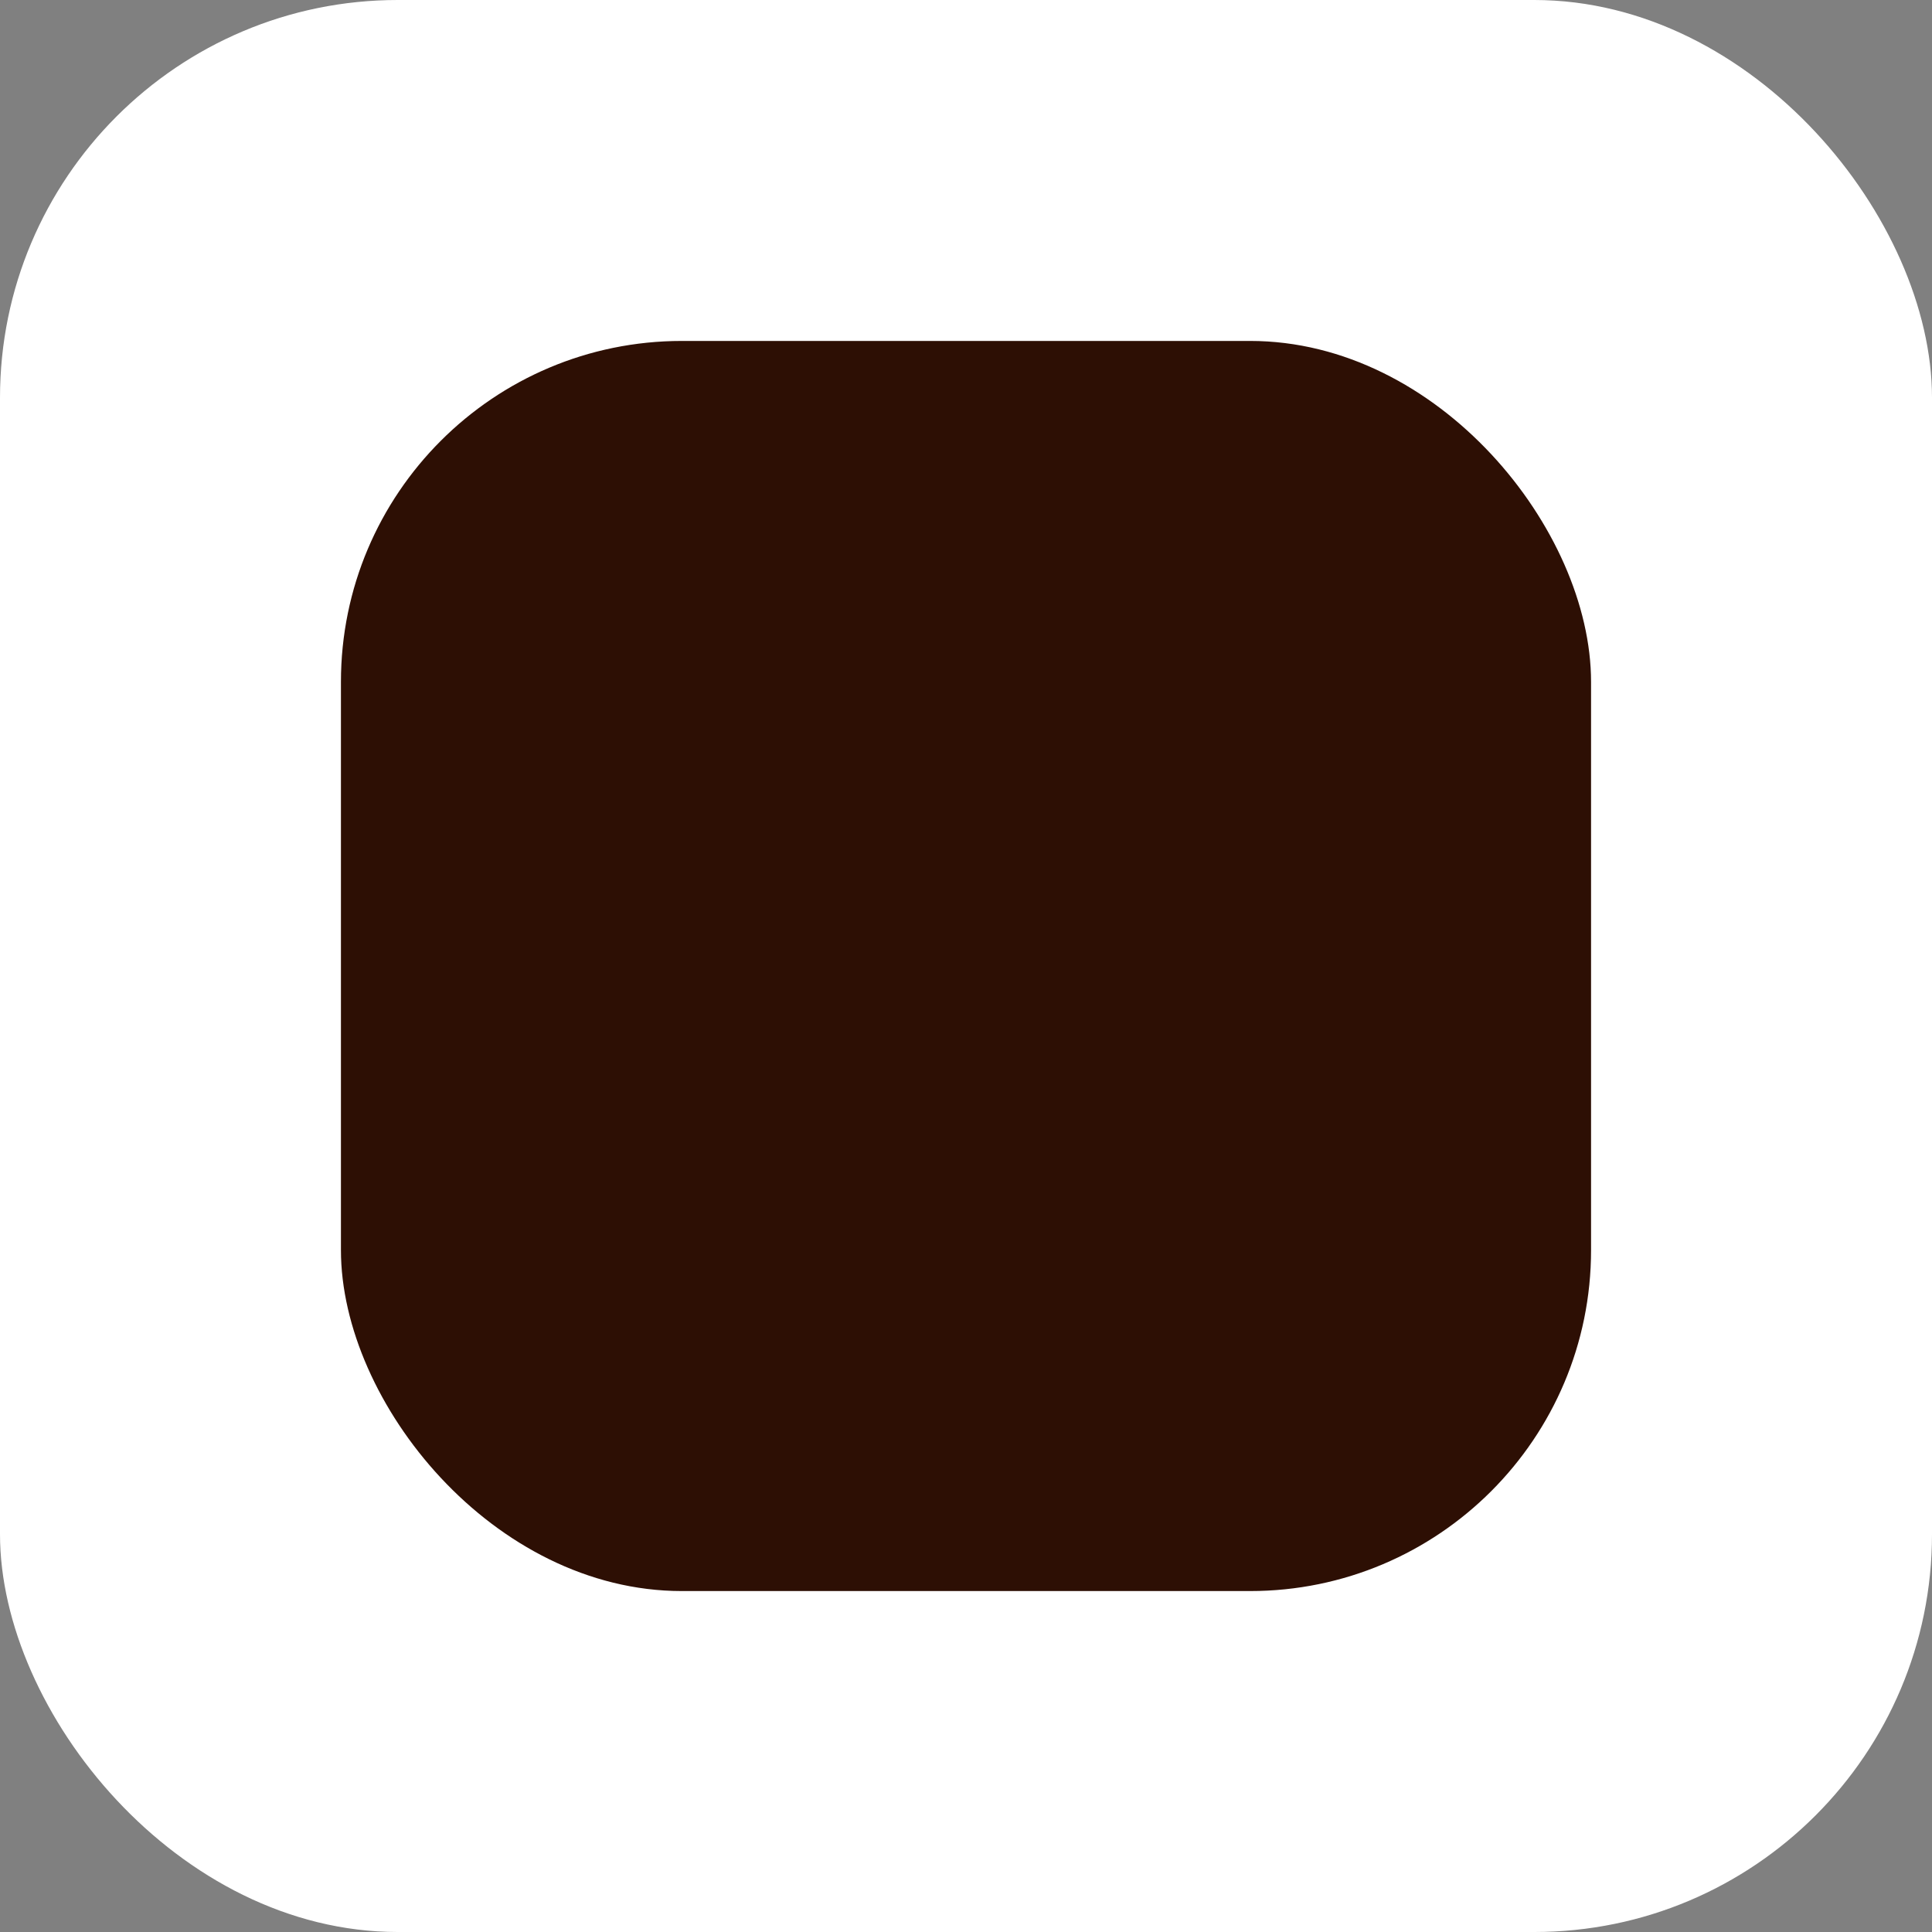<svg width="34" height="34" viewBox="0 0 34 34" fill="none" xmlns="http://www.w3.org/2000/svg">
<rect x="0" y="0" width="34" height="34" fill="#808080" stroke="none"/>
<rect width="34" height="34" rx="7" fill="white"/>
<rect x="6" y="6" width="22" height="22" rx="6" fill="#2D0F04"/>
</svg>
